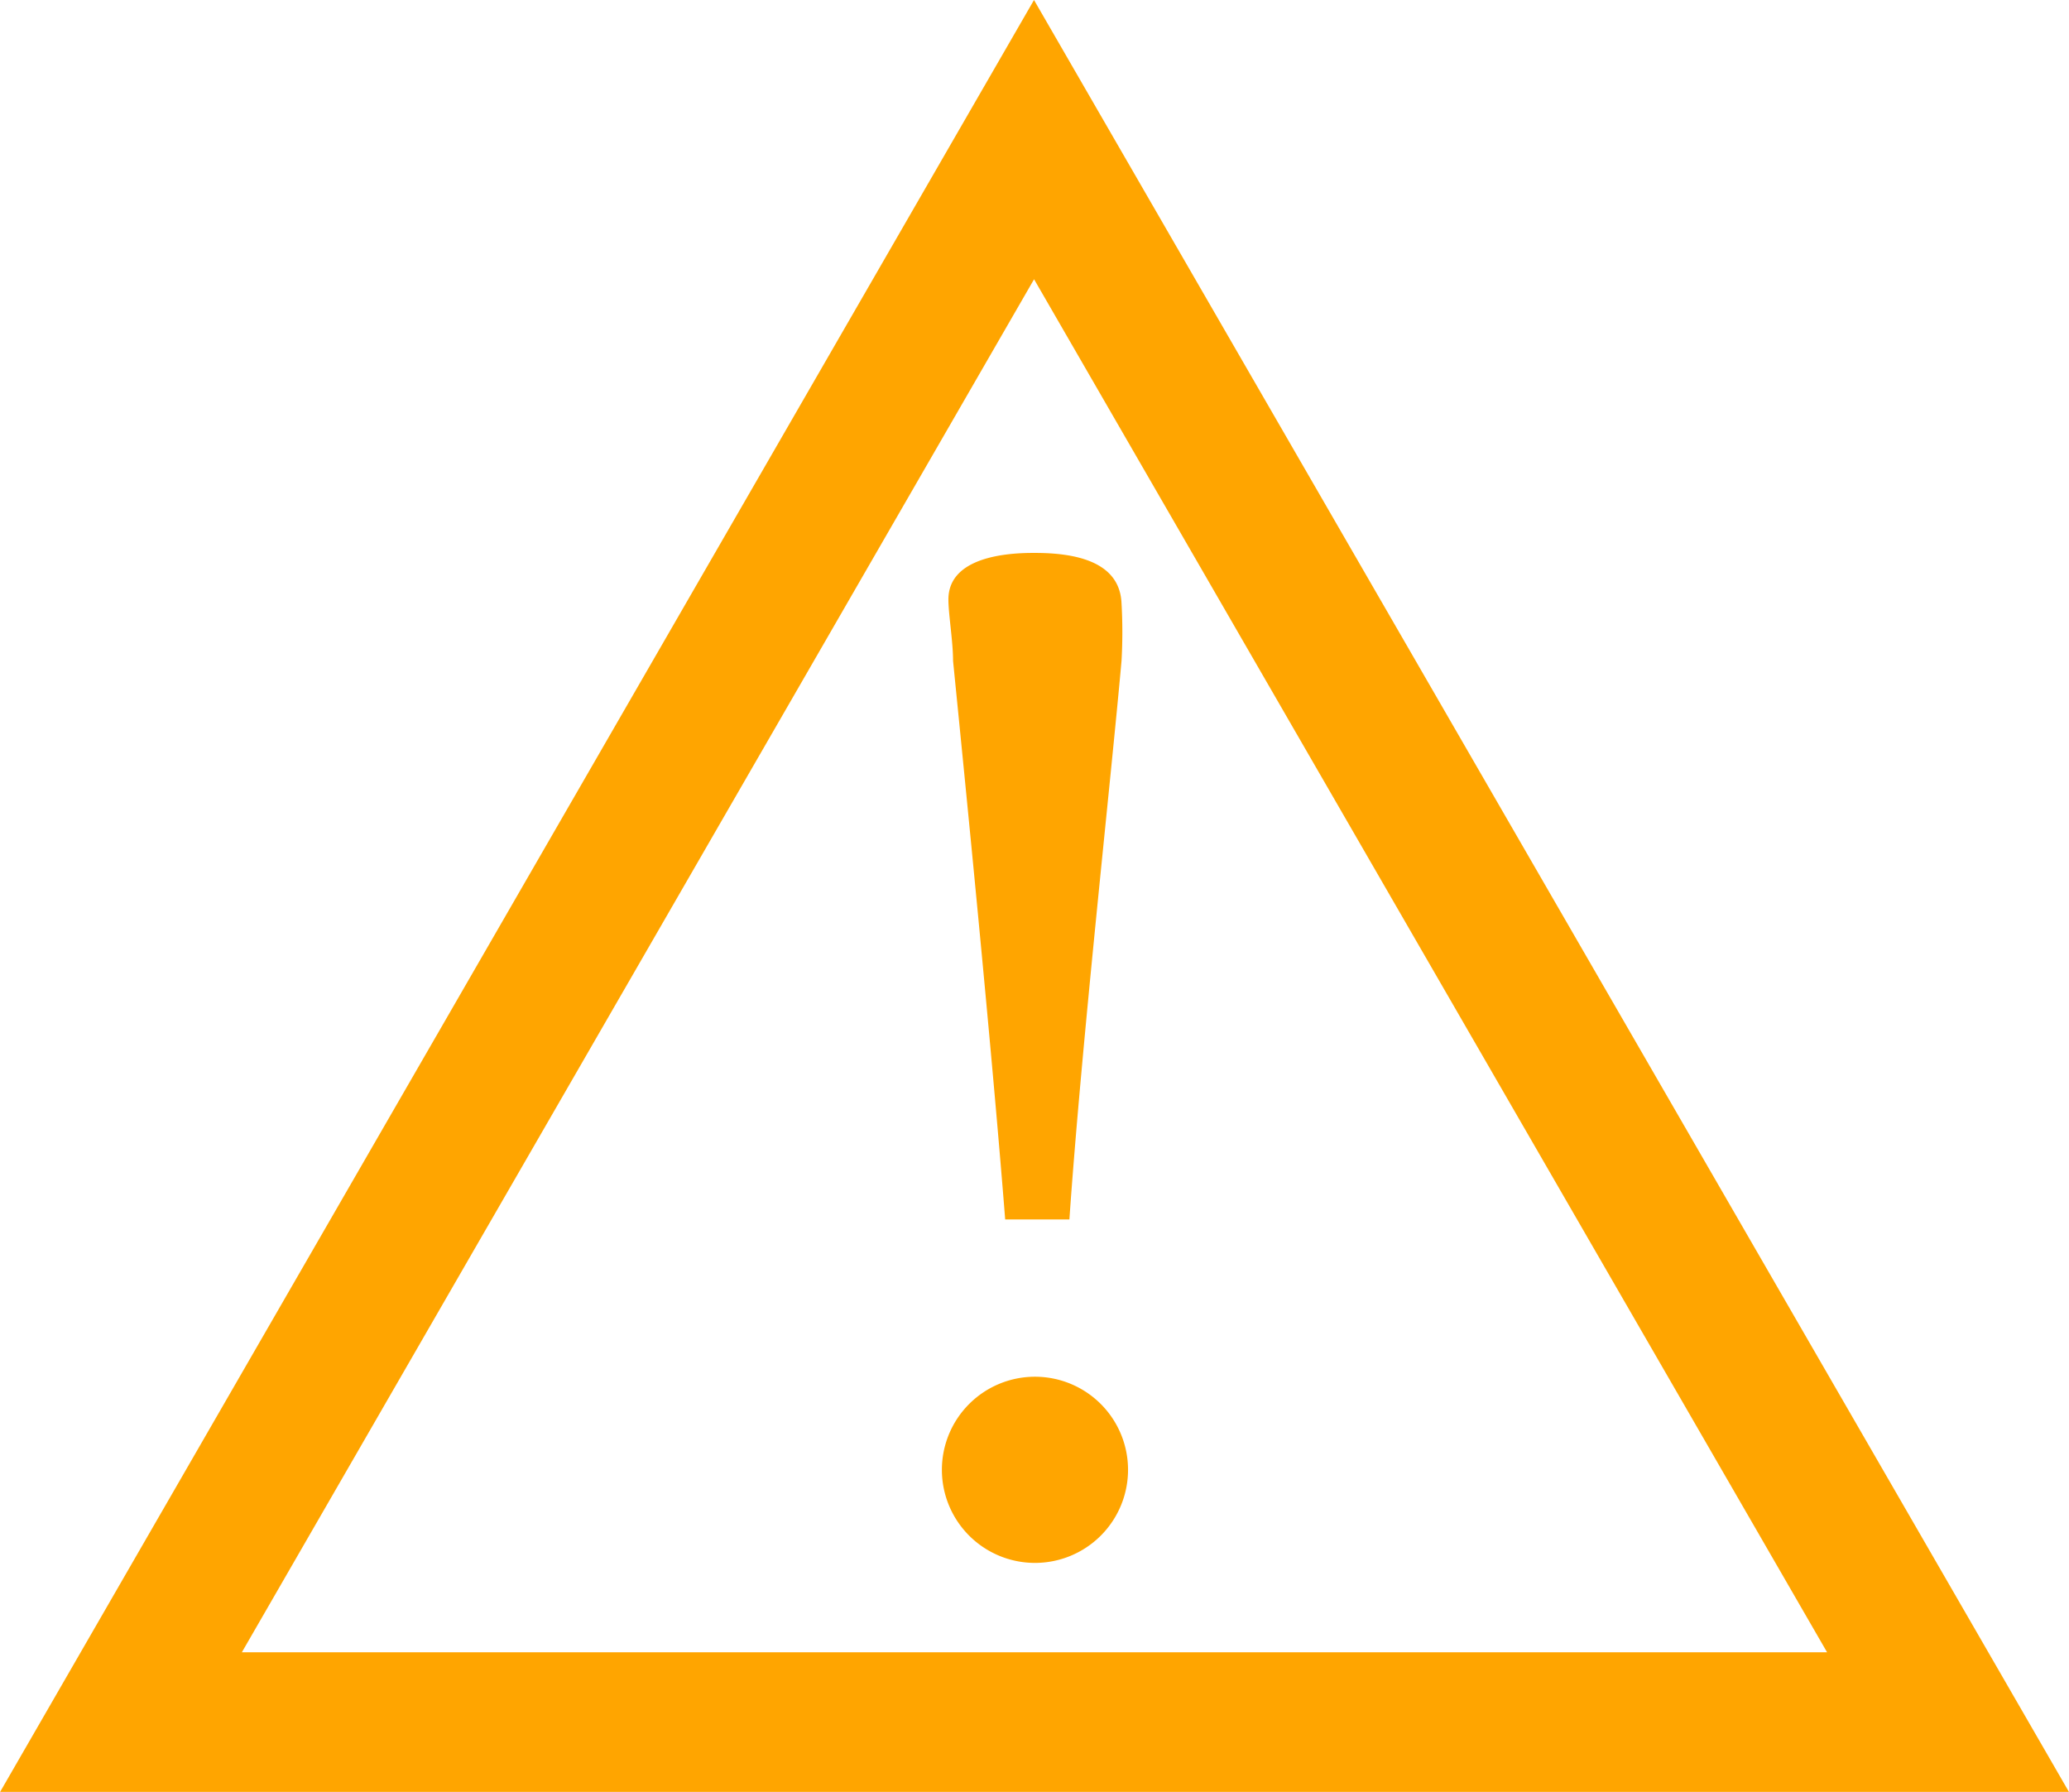 <svg xmlns="http://www.w3.org/2000/svg" viewBox="0 0 22.23 19.25">
    <defs>
        <style>.cls-1{fill:none;stroke:orange;stroke-miterlimit:10;stroke-width:1.5px;}</style>
    </defs>
            <polygon class="cls-1" points="11.11 1.5 1.3 18.5 20.93 18.5 11.11 1.5"/>
            <path fill="orange" d="M11.12,16.79a1,1,0,0,1-1-1,1,1,0,0,1,1-1,1,1,0,0,1,1,1A1,1,0,0,1,11.12,16.79Zm0-10.85c.43,0,.91.09.93.54a5.45,5.45,0,0,1,0,.62c-.11,1.24-.43,4.12-.56,6H10.8c-.15-1.9-.43-4.7-.56-6,0-.21-.05-.5-.05-.66C10.19,6.05,10.65,5.94,11.1,5.94Z"/>
</svg>